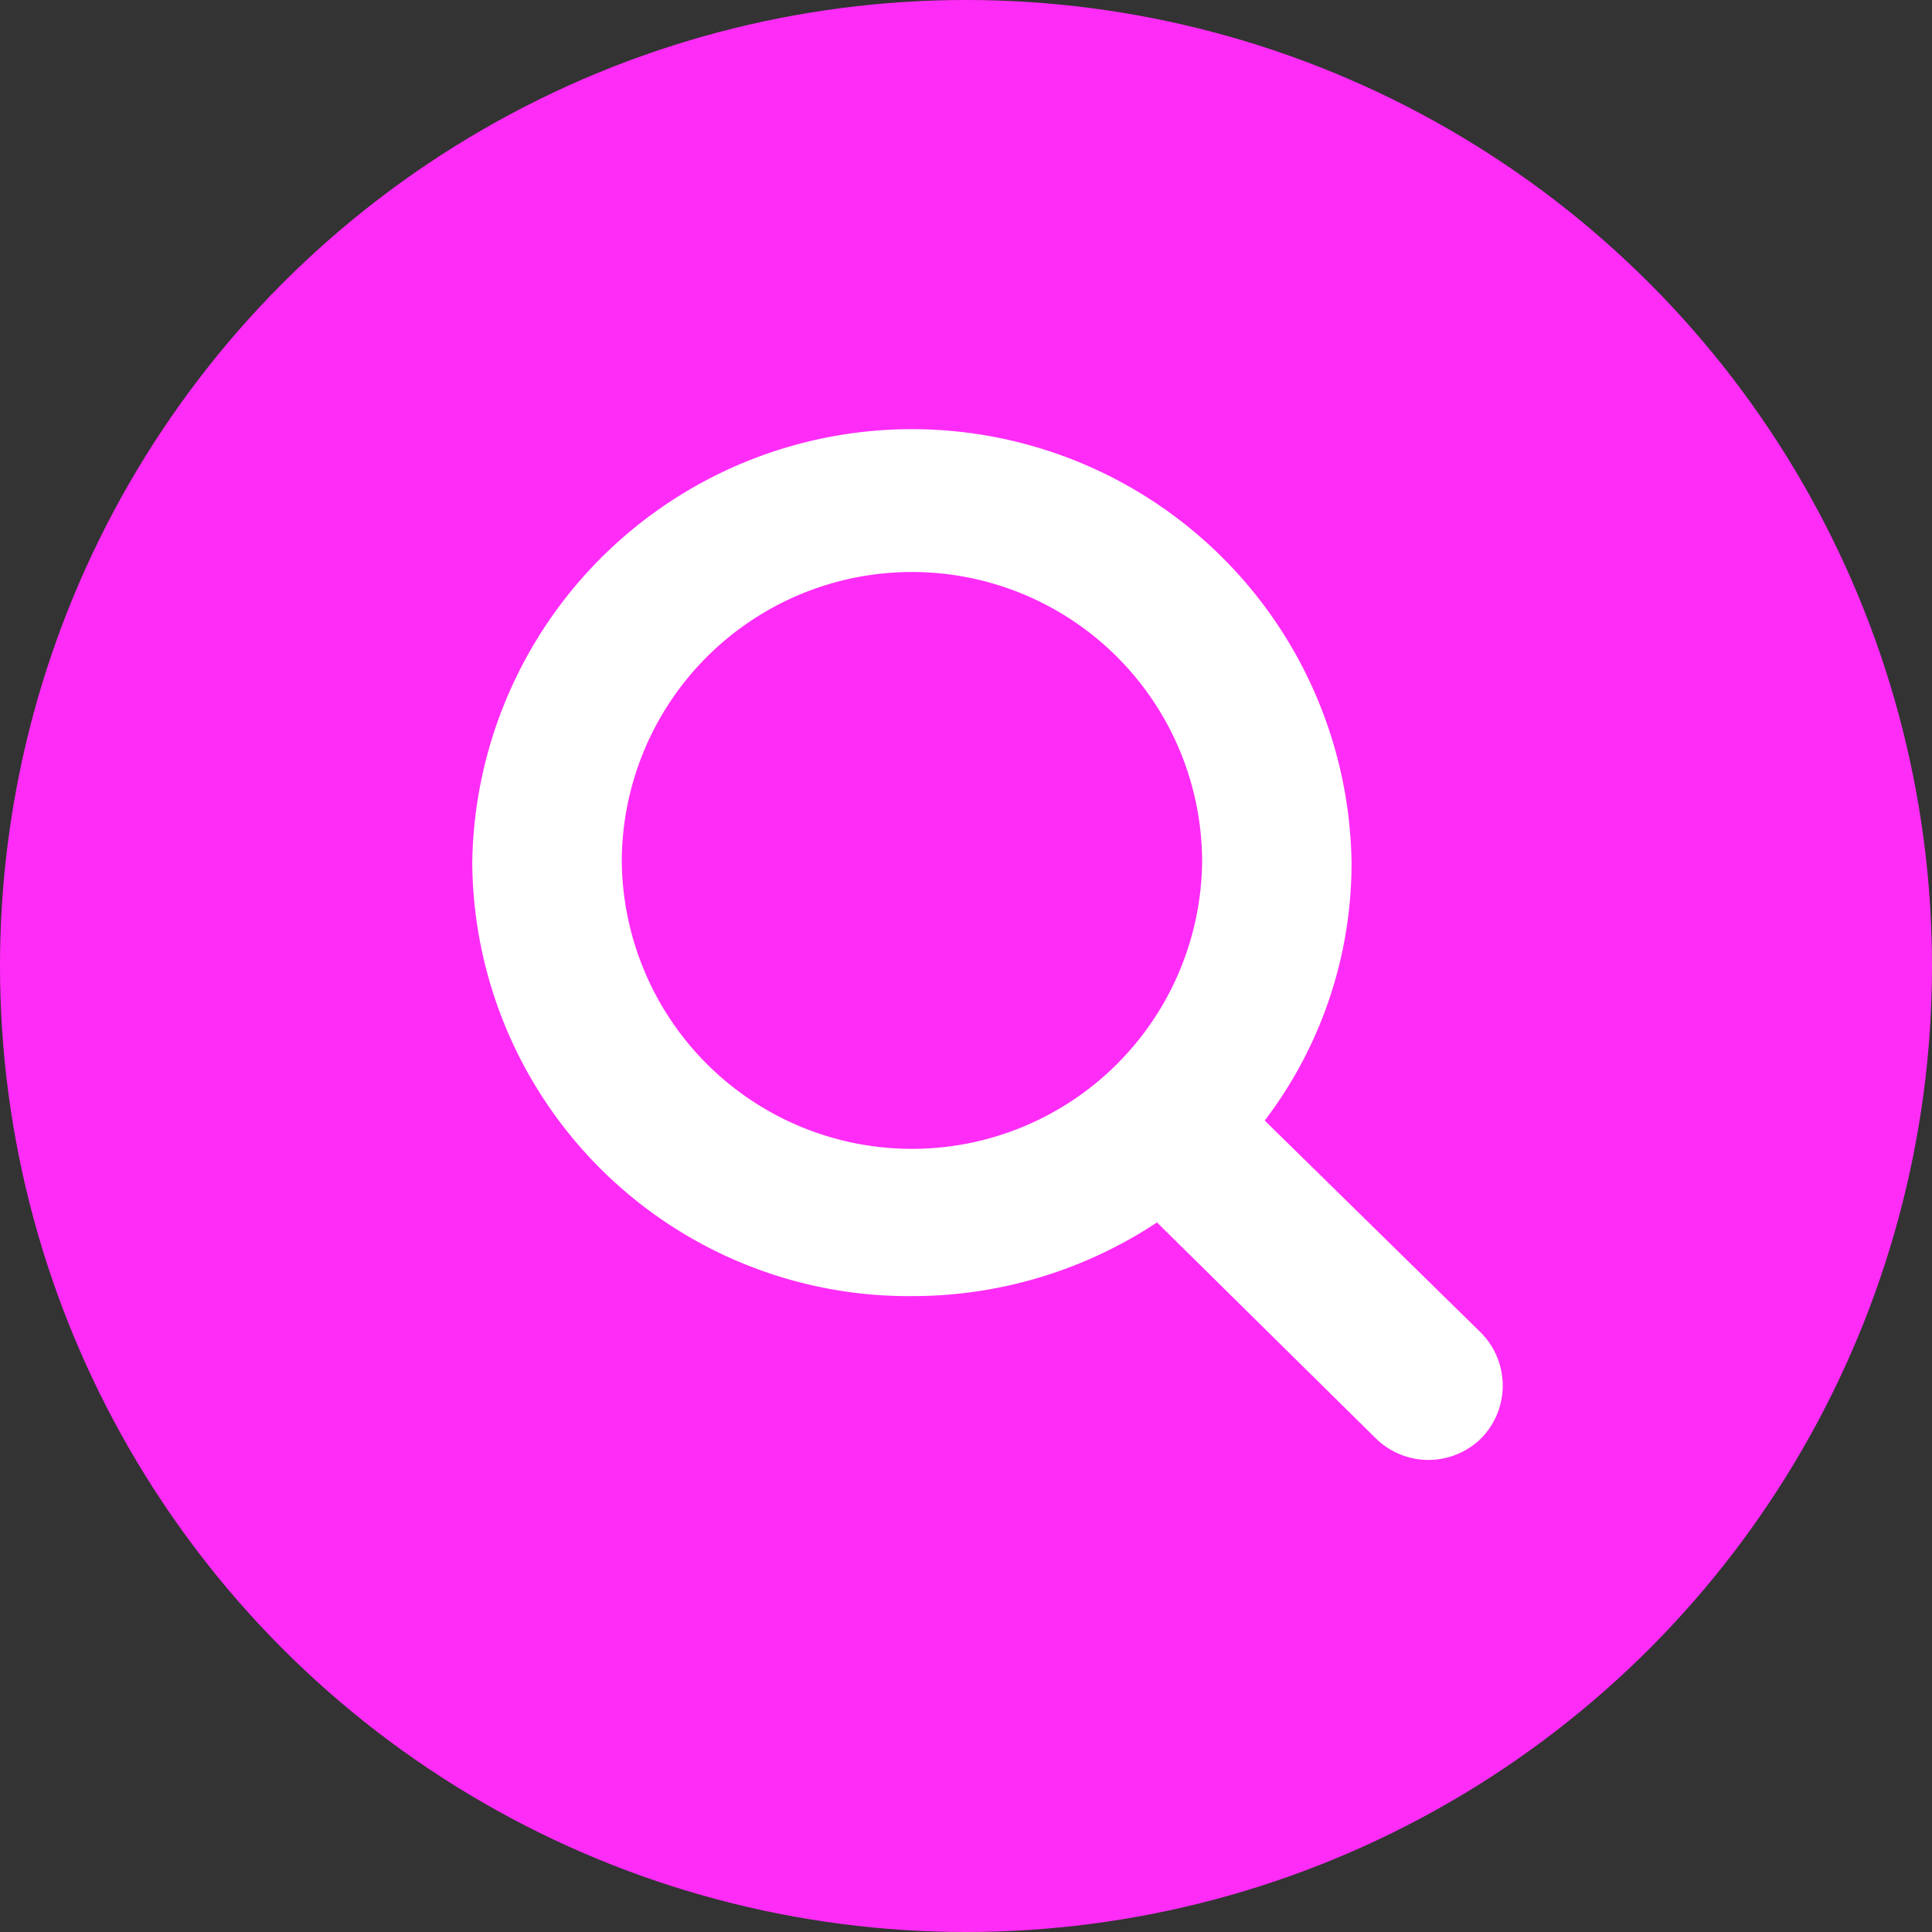 <?xml version="1.0" encoding="utf-8"?>
<!-- Generator: Adobe Illustrator 17.0.0, SVG Export Plug-In . SVG Version: 6.00 Build 0)  -->
<!DOCTYPE svg PUBLIC "-//W3C//DTD SVG 1.1//EN" "http://www.w3.org/Graphics/SVG/1.1/DTD/svg11.dtd">
<svg xmlns="http://www.w3.org/2000/svg" width="45" height="45"><rect width="100%" height="100%" fill="#333333" stroke="none"/><g transform="translate(-1697 -56)"><circle data-name="Ellipse 2" cx="22.5" cy="22.5" transform="translate(1697 56)" fill="#ff2cf7" r="22.5"/><path data-name="Path 42" d="M1731.5 87.047l-5.042-4.947a9.889 9.889 0 002.022-6.006 10.241 10.241 0 00-20.48 0 10.165 10.165 0 0010.24 10.095 10.325 10.325 0 005.709-1.716l5.094 5.027a1.748 1.748 0 002.457 0 1.75 1.75 0 000-2.453zm-20.018-10.952a6.759 6.759 0 0113.518-.026 6.759 6.759 0 01-13.517.025z" fill="#fff"/></g></svg>